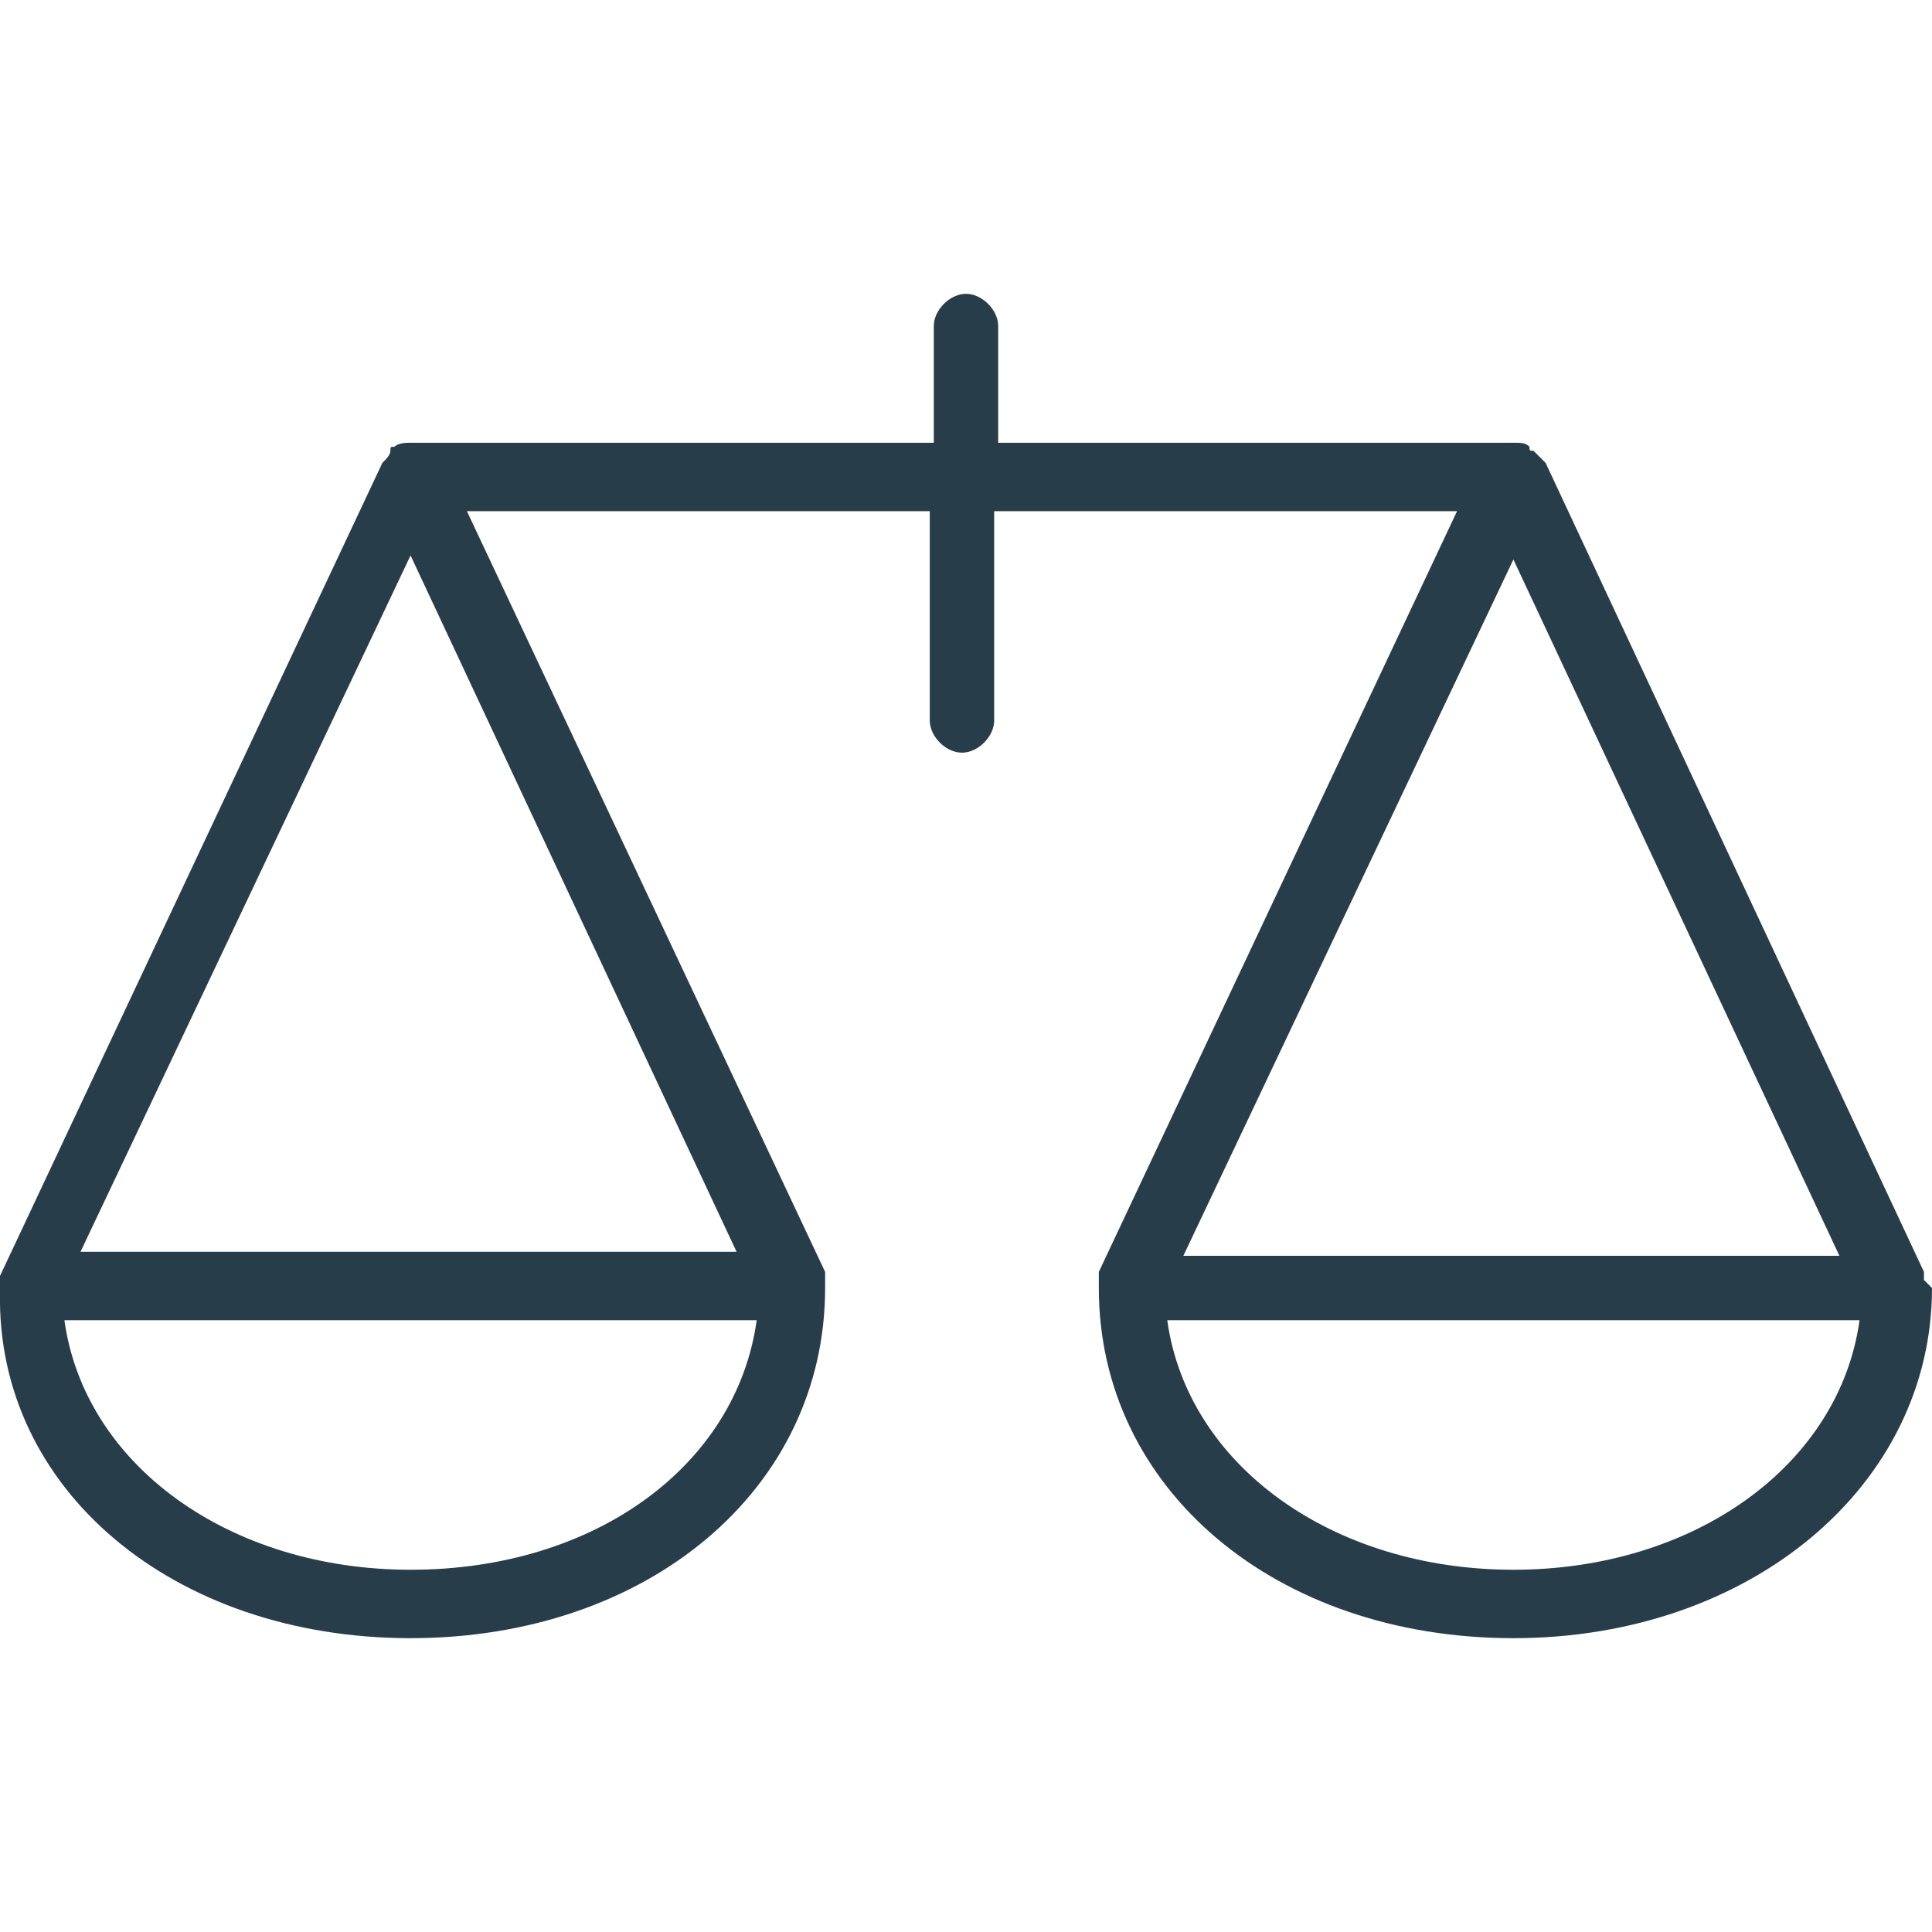 <?xml version="1.0" encoding="utf-8"?>
<!-- Generator: Adobe Illustrator 24.0.1, SVG Export Plug-In . SVG Version: 6.00 Build 0)  -->
<svg version="1.1" id="Layer_1" xmlns="http://www.w3.org/2000/svg" xmlns:xlink="http://www.w3.org/1999/xlink" x="0px" y="0px"
	 width="48px" height="48px" viewBox="0 0 48 48" style="enable-background:new 0 0 48 48;" xml:space="preserve">
<style type="text/css">
	.st0{fill:#283D4A;}
</style>
<path id="Path_115" class="st0" d="M47.8,31.8v-0.2l0,0l-9.4-20.1l0,0l-0.3-0.3c-0.1,0-0.1,0-0.1-0.1C37.9,11,37.8,11,37.6,11H24.8
	V8.1c0-0.4-0.4-0.8-0.8-0.8c-0.4,0-0.8,0.4-0.8,0.8V11H10.2c-0.1,0-0.3,0-0.4,0.1c-0.1,0-0.1,0-0.1,0.1v0c0,0.1-0.1,0.2-0.2,0.3l0,0
	L0,31.7l0,0v0.4l0,0c-0.1,4.9,4.3,8.6,10.2,8.6s10.3-3.7,10.3-8.7l0,0v-0.4l0,0l-8.9-18.9h11.5v5.2c0,0.4,0.4,0.8,0.8,0.8
	c0.4,0,0.8-0.4,0.8-0.8v-5.2h11.5l-8.9,18.9l0,0V32l0,0c0,5,4.4,8.7,10.3,8.7S48,36.9,48,32l0,0L47.8,31.8z M10.2,13.8l8.1,17.3H2
	L10.2,13.8z M10.2,39c-4.5,0-8.1-2.6-8.6-6.2h17.2C18.3,36.4,14.8,39,10.2,39z M45.7,31.2H29.4l8.2-17.3L45.7,31.2z M37.6,39
	c-4.5,0-8.1-2.6-8.6-6.2h17.2C45.7,36.4,42.1,39,37.6,39z"/>
</svg>
